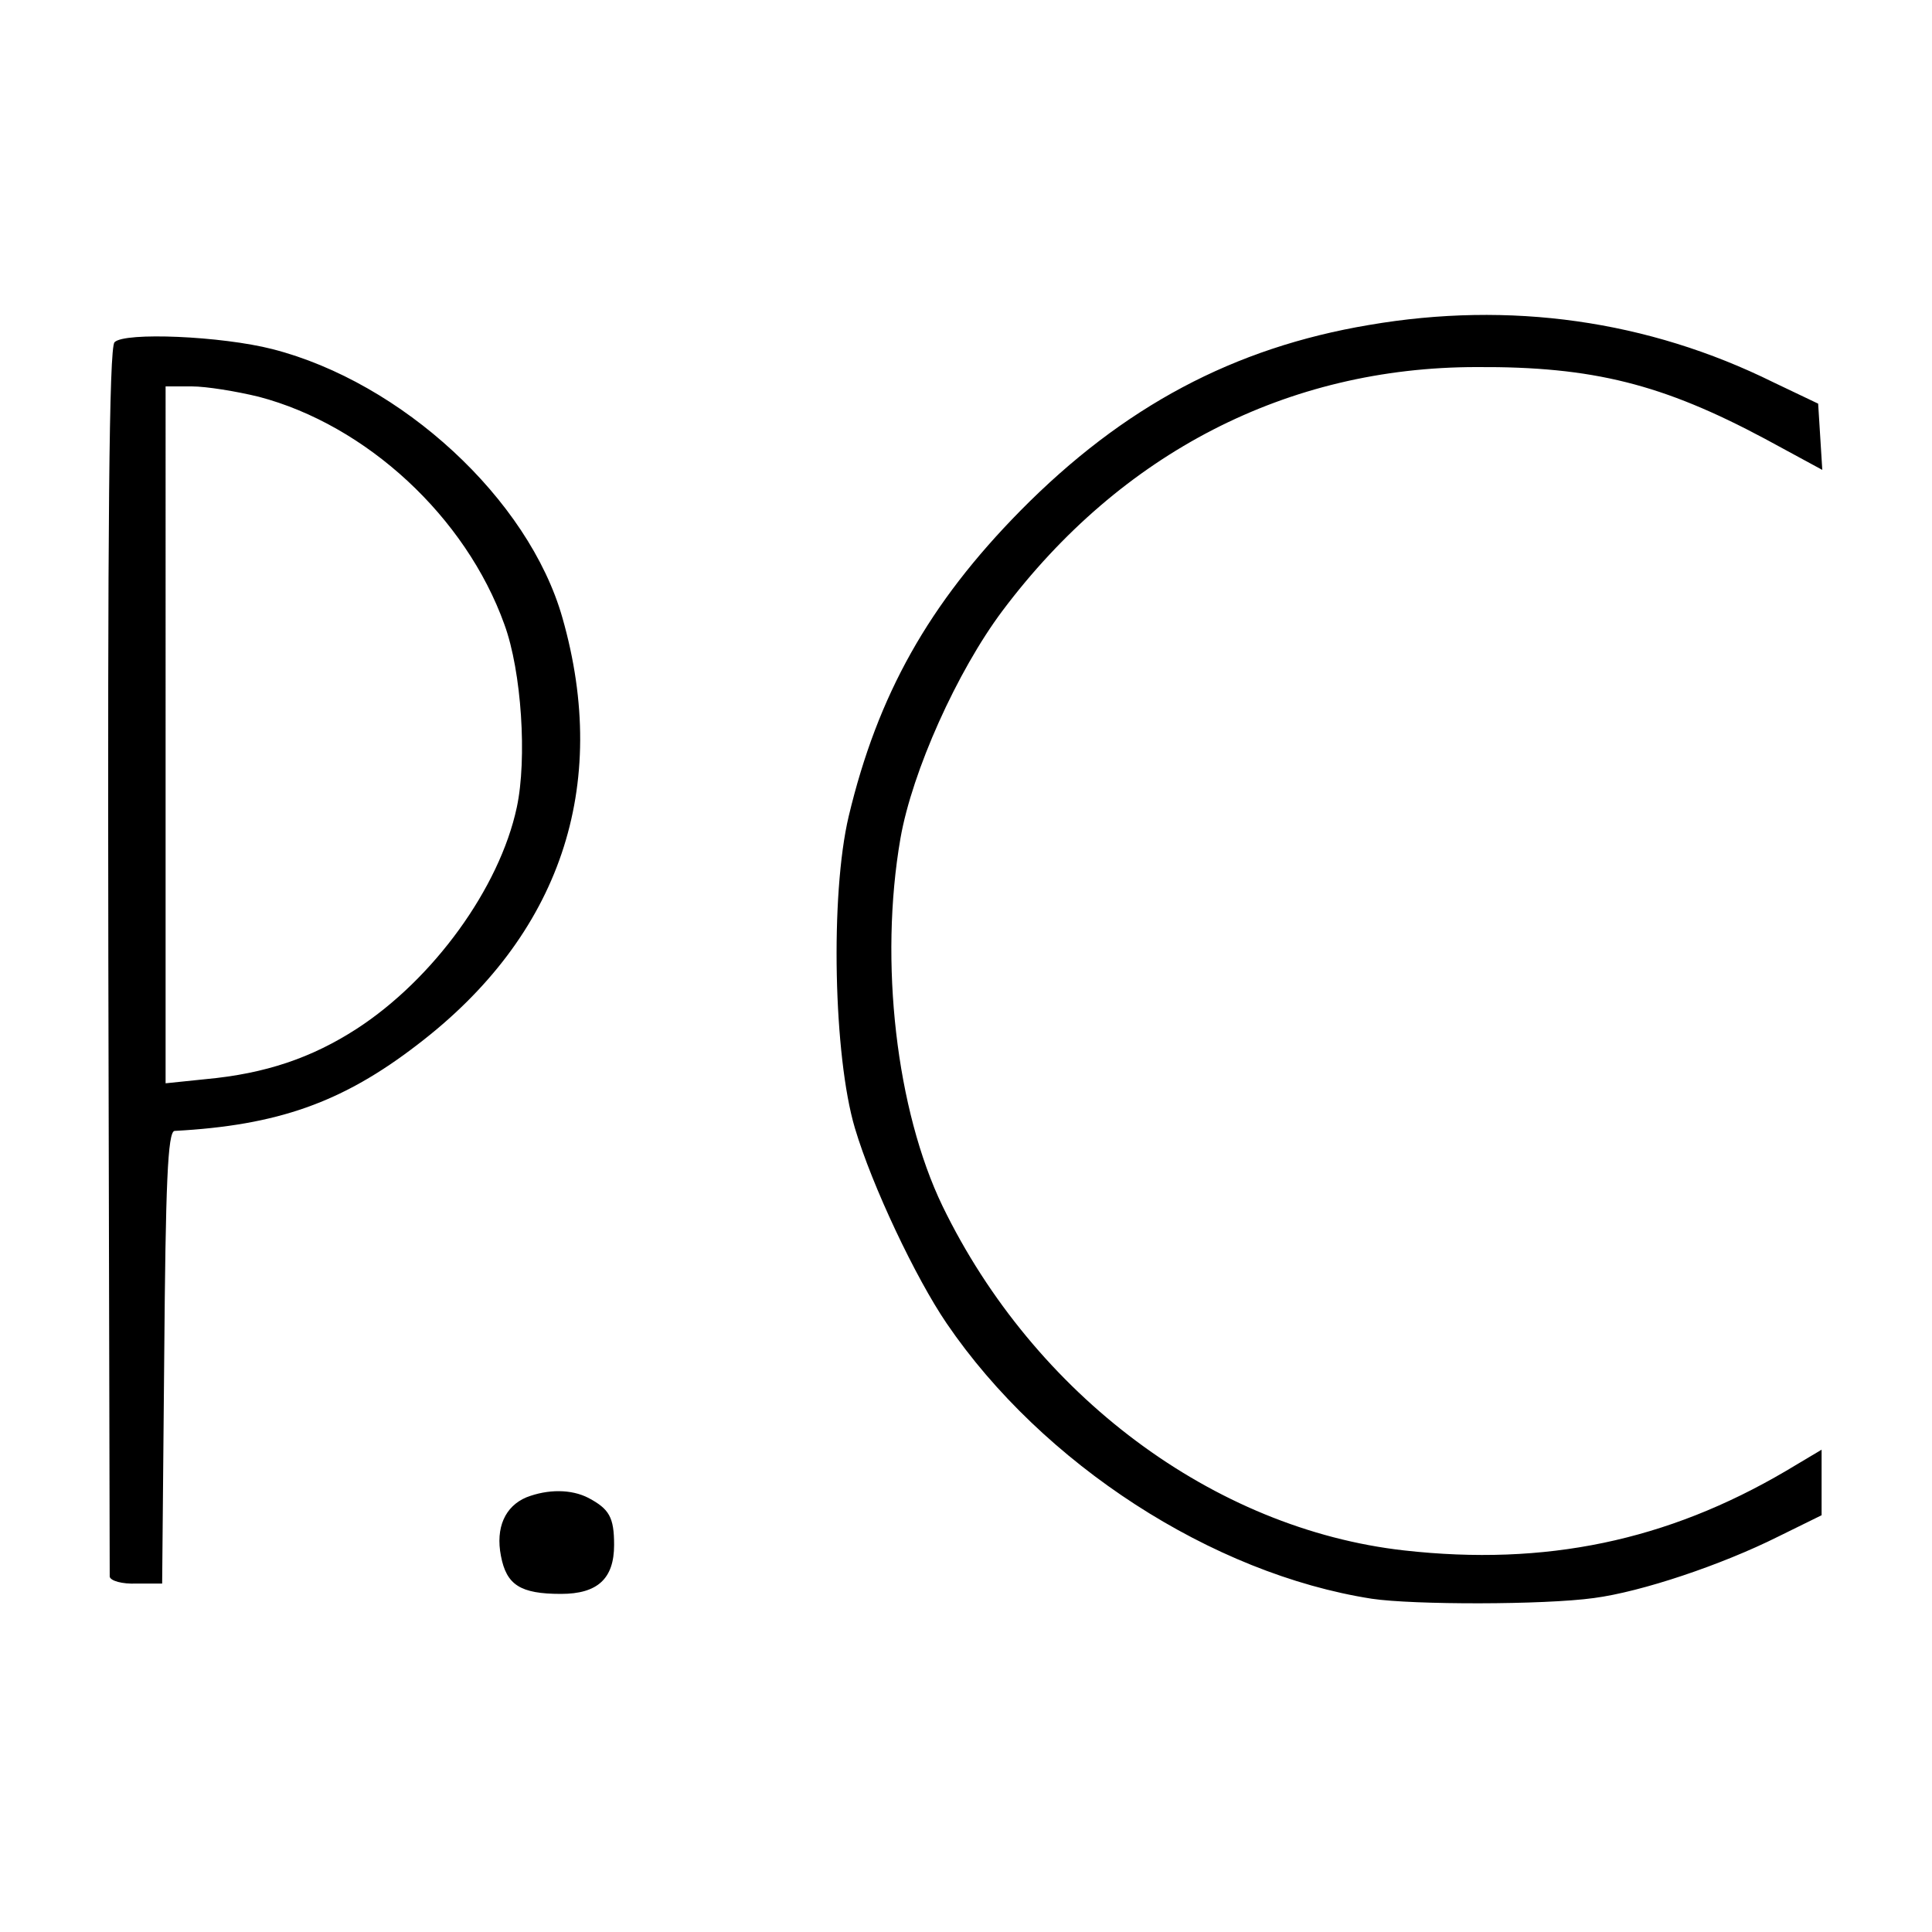<svg version="1" xmlns="http://www.w3.org/2000/svg" width="373.333" height="373.333" viewBox="0 0 280 280"><path d="M198.4 47.1c-19.6 3.3-35.6 11.8-50.5 26.9-13.3 13.5-20.7 26.7-24.9 44.3-2.7 11.4-2.2 34.8.9 45.2 2.5 8.4 8.8 21.7 13.3 28.3 13.9 20.4 38.5 36.3 61.6 39.9 6 .9 25 .9 32.2-.1 6.9-.9 18.5-4.8 26.7-8.9l6.3-3.1v-9.5l-5.2 3.1c-17.2 10.1-34.8 13.8-55.3 11.5-27.6-3.1-53.6-22.5-66.9-49.9-6.7-13.9-9.2-35.4-6.1-53.3 1.7-9.7 8.2-24.2 14.8-33 17.2-22.9 41.3-35.3 68.7-35.3 16.9-.1 27 2.5 41.8 10.4l8.3 4.5-.3-4.8-.3-4.8-6.5-3.1c-18.2-9-38.2-11.8-58.6-8.3zM16.6 49.6c-.8.7-1 27.7-.9 89.5.1 48.6.2 88.9.2 89.4.1.6 1.8 1.1 3.9 1h3.7l.3-32.8c.2-25.1.5-32.7 1.5-32.8 14.9-.8 24.3-4.1 35.2-12.5 20.7-15.8 28-37.4 21-61.9-4.9-17.2-23.3-34.1-42-38.9-7.4-1.9-21.5-2.5-22.9-1zm20.9 7.9c15.6 4.1 30 17.4 35.6 33 2.5 6.8 3.3 19.5 1.8 26.5-2.5 11.7-12.1 24.9-23.2 32.1-6.5 4.2-13.2 6.5-21.9 7.3l-5.8.6V56h3.8c2.1 0 6.4.7 9.7 1.5zM76.3 217c-3.1 1.3-4.5 4.4-3.7 8.5.8 4.2 2.8 5.5 8.7 5.5 5.3 0 7.7-2.2 7.7-7.1 0-4-.7-5.2-3.7-6.8-2.5-1.3-5.9-1.3-9-.1z"/></svg>